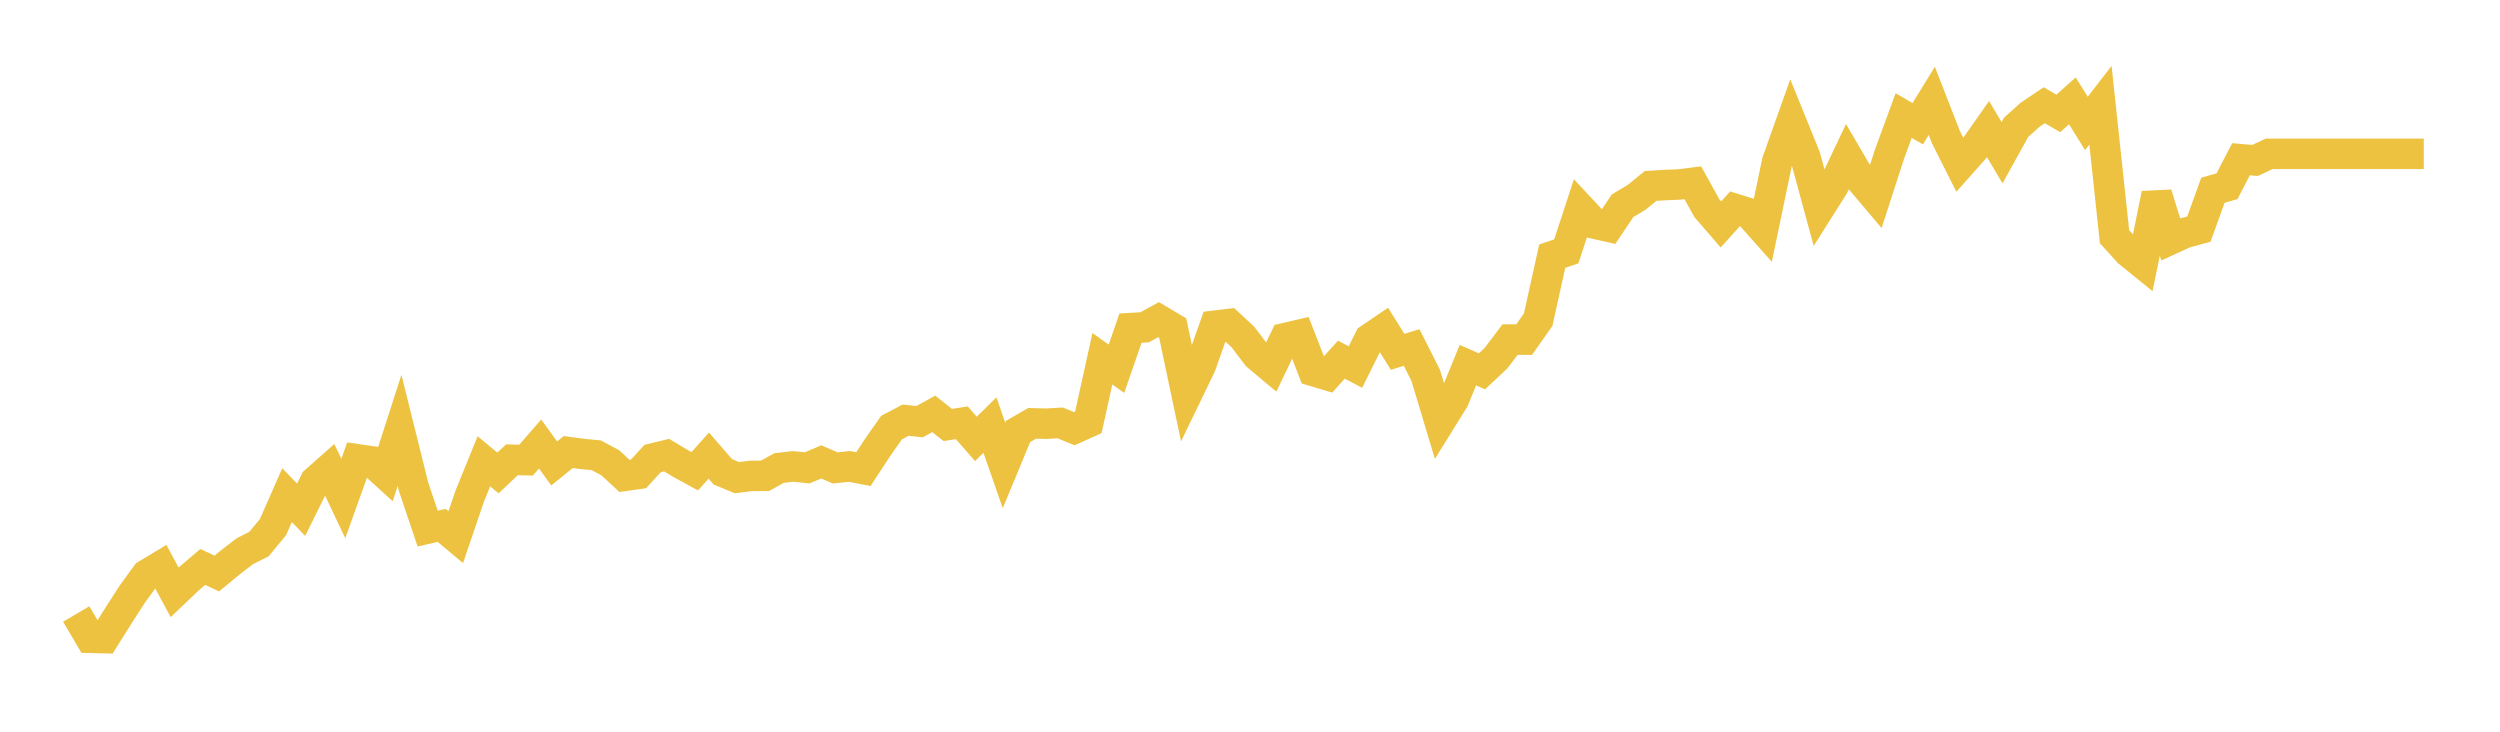 <svg width="164" height="48" xmlns="http://www.w3.org/2000/svg" xmlns:xlink="http://www.w3.org/1999/xlink"><path fill="none" stroke="rgb(237,194,64)" stroke-width="2" d="M5,40.277L5.922,41.841L6.844,41.861L7.766,40.392L8.689,38.959L9.611,37.697L10.533,37.143L11.455,38.856L12.377,37.979L13.299,37.192L14.222,37.624L15.144,36.862L16.066,36.155L16.988,35.693L17.91,34.574L18.832,32.483L19.754,33.439L20.677,31.574L21.599,30.757L22.521,32.701L23.443,30.129L24.365,30.261L25.287,31.099L26.21,28.232L27.132,31.939L28.054,34.675L28.976,34.466L29.898,35.237L30.82,32.53L31.743,30.26L32.665,31.028L33.587,30.161L34.509,30.186L35.431,29.125L36.353,30.404L37.275,29.653L38.198,29.778L39.12,29.867L40.042,30.363L40.964,31.219L41.886,31.088L42.808,30.081L43.731,29.856L44.653,30.41L45.575,30.916L46.497,29.887L47.419,30.952L48.341,31.334L49.263,31.219L50.186,31.214L51.108,30.702L52.03,30.597L52.952,30.691L53.874,30.3L54.796,30.697L55.719,30.597L56.641,30.775L57.563,29.365L58.485,28.05L59.407,27.564L60.329,27.661L61.251,27.15L62.174,27.879L63.096,27.734L64.018,28.791L64.94,27.886L65.862,30.531L66.784,28.305L67.707,27.771L68.629,27.796L69.551,27.743L70.473,28.122L71.395,27.71L72.317,23.535L73.24,24.188L74.162,21.524L75.084,21.471L76.006,20.969L76.928,21.518L77.85,25.886L78.772,23.982L79.695,21.366L80.617,21.254L81.539,22.111L82.461,23.328L83.383,24.1L84.305,22.177L85.228,21.963L86.15,24.339L87.072,24.616L87.994,23.594L88.916,24.079L89.838,22.224L90.76,21.598L91.683,23.078L92.605,22.797L93.527,24.626L94.449,27.695L95.371,26.21L96.293,23.954L97.216,24.36L98.138,23.495L99.06,22.276L99.982,22.281L100.904,20.973L101.826,16.804L102.749,16.491L103.671,13.677L104.593,14.667L105.515,14.876L106.437,13.5L107.359,12.948L108.281,12.197L109.204,12.14L110.126,12.104L111.048,11.989L111.97,13.656L112.892,14.725L113.814,13.703L114.737,13.99L115.659,15.027L116.581,10.603L117.503,8.013L118.425,10.285L119.347,13.677L120.269,12.218L121.192,10.274L122.114,11.853L123.036,12.943L123.958,10.092L124.88,7.58L125.802,8.117L126.725,6.616L127.647,8.987L128.569,10.816L129.491,9.779L130.413,8.466L131.335,10.019L132.257,8.352L133.18,7.523L134.102,6.903L135.024,7.44L135.946,6.616L136.868,8.096L137.79,6.903L138.713,15.527L139.635,16.543L140.557,17.289L141.479,12.724L142.401,15.704L143.323,15.282L144.246,15.032L145.168,12.479L146.09,12.218L147.012,10.446L147.934,10.525L148.856,10.092L149.778,10.092L150.701,10.092L151.623,10.092L152.545,10.092L153.467,10.092L154.389,10.092L155.311,10.092L156.234,10.092L157.156,10.092L158.078,10.092L159,10.092"></path></svg>